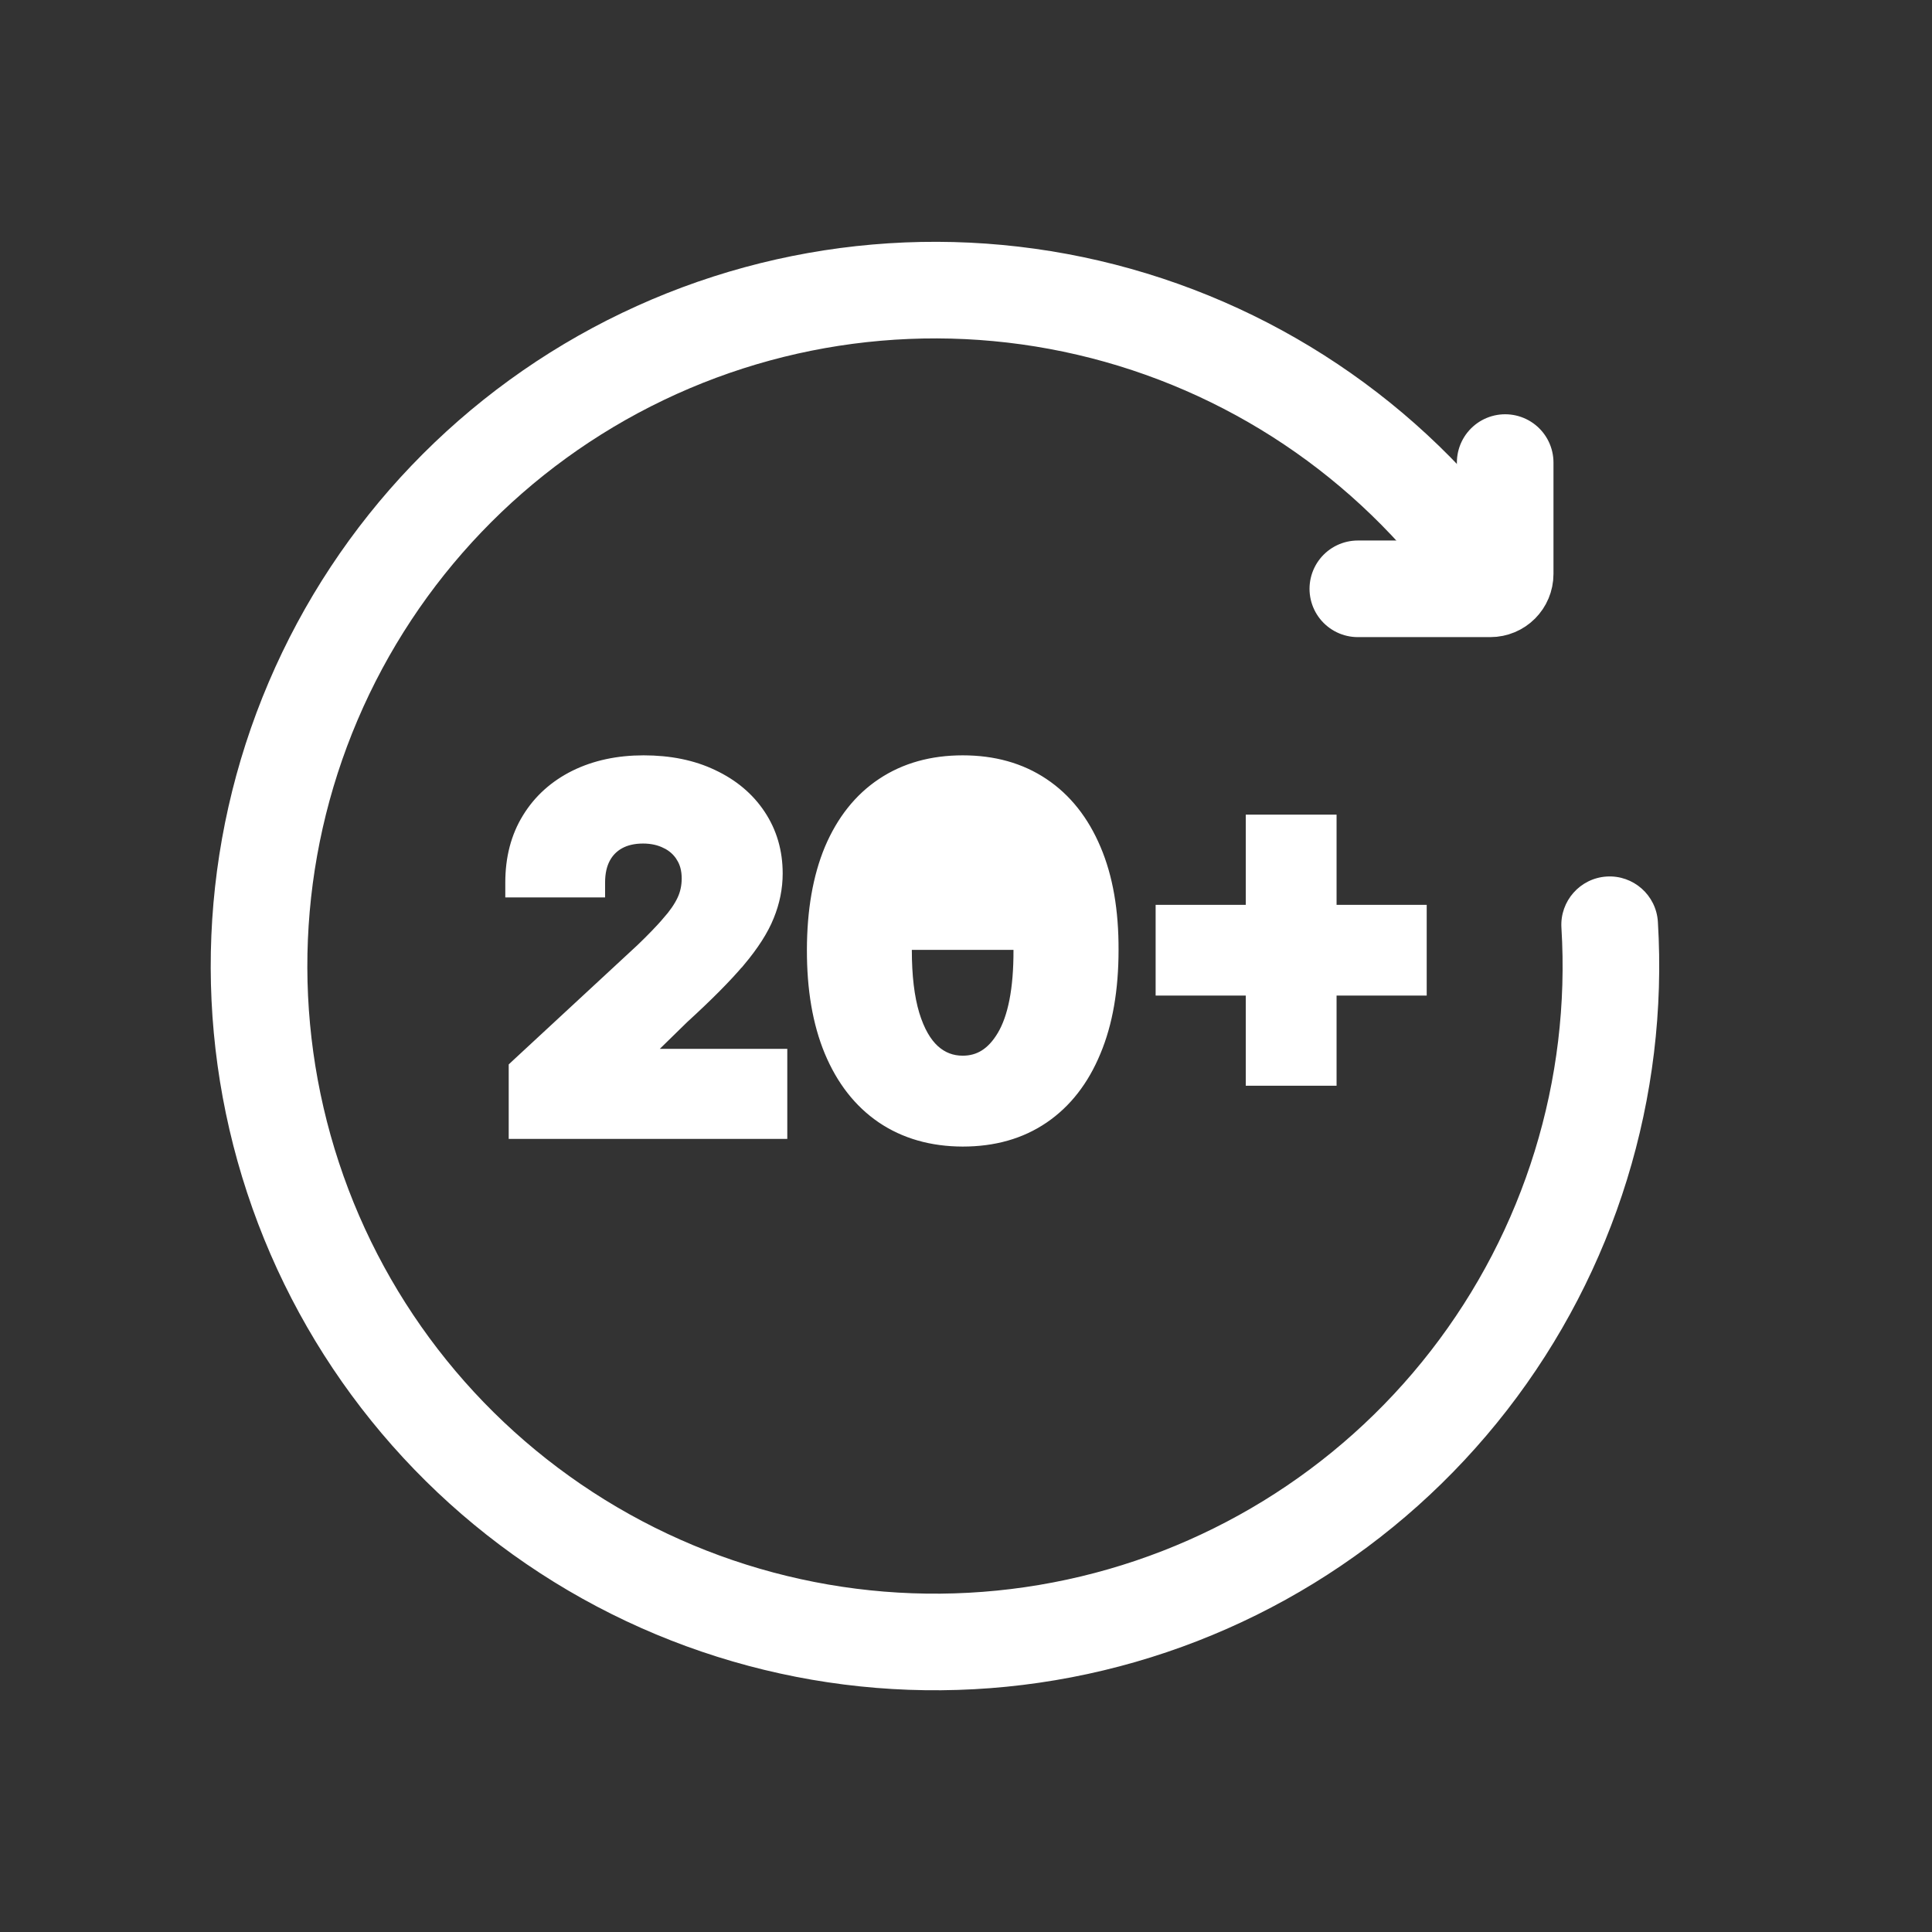 <svg xmlns="http://www.w3.org/2000/svg" width="26" height="26" viewBox="0 0 26 26" fill="none"><rect x="0" y="0" width="26" height="26" fill="#333333" stroke="none"/><path d="M18.273 7.924H20.056C20.167 7.924 20.256 7.835 20.256 7.724V6.225" stroke="white" stroke-width="1.3" stroke-linecap="round"></path><path d="M22.311 12.405C22.289 12.047 21.981 11.774 21.622 11.796C21.264 11.818 20.991 12.127 21.013 12.485L22.311 12.405ZM20.758 7.694C19.469 5.708 17.5 4.259 15.22 3.618L14.868 4.869C16.844 5.425 18.55 6.681 19.668 8.402L20.758 7.694ZM15.22 3.618C12.94 2.977 10.505 3.188 8.369 4.212L8.931 5.384C10.782 4.497 12.893 4.314 14.868 4.869L15.22 3.618ZM8.369 4.212C6.234 5.236 4.544 7.002 3.616 9.181L4.812 9.69C5.616 7.802 7.08 6.271 8.931 5.384L8.369 4.212ZM3.616 9.181C2.687 11.36 2.584 13.802 3.326 16.052L4.561 15.645C3.918 13.695 4.007 11.579 4.812 9.69L3.616 9.181ZM3.326 16.052C4.067 18.301 5.602 20.203 7.644 21.403L8.303 20.282C6.533 19.242 5.203 17.594 4.561 15.645L3.326 16.052ZM7.644 21.403C9.686 22.603 12.095 23.019 14.421 22.572L14.175 21.295C12.16 21.683 10.072 21.322 8.303 20.282L7.644 21.403ZM14.421 22.572C16.747 22.125 18.83 20.847 20.282 18.976L19.255 18.179C17.997 19.8 16.191 20.908 14.175 21.295L14.421 22.572ZM20.282 18.976C21.734 17.105 22.455 14.769 22.311 12.405L21.013 12.485C21.139 14.533 20.514 16.558 19.255 18.179L20.282 18.976Z" fill="white"></path><path d="M10.959 12.783C10.958 13.306 11.034 13.759 11.192 14.14L11.192 14.14C11.351 14.521 11.58 14.816 11.882 15.022L11.882 15.022C12.185 15.227 12.545 15.329 12.956 15.33H12.956C13.368 15.33 13.727 15.23 14.029 15.024C14.33 14.819 14.559 14.523 14.716 14.143C14.876 13.762 14.953 13.308 14.953 12.783M10.959 12.783C10.96 12.261 11.037 11.811 11.194 11.434L11.194 11.434C11.354 11.058 11.583 10.767 11.885 10.566C12.188 10.364 12.547 10.265 12.956 10.265C13.366 10.265 13.724 10.364 14.026 10.566C14.329 10.768 14.559 11.06 14.718 11.436C14.878 11.811 14.955 12.261 14.953 12.783M10.959 12.783C10.959 12.783 10.959 12.783 10.959 12.783L11.059 12.783H10.959C10.959 12.783 10.959 12.783 10.959 12.783ZM14.953 12.783C14.953 12.783 14.953 12.783 14.953 12.783L14.853 12.783H14.953C14.953 12.783 14.953 12.783 14.953 12.783ZM6.946 15.127V15.227H7.046H10.395H10.495V15.127V14.315V14.215H10.395H8.634L9.177 13.684C9.5 13.389 9.753 13.135 9.934 12.921L9.935 12.921C10.116 12.705 10.246 12.504 10.32 12.318C10.395 12.134 10.433 11.946 10.433 11.755C10.433 11.466 10.358 11.207 10.207 10.98C10.057 10.754 9.848 10.579 9.582 10.454C9.317 10.327 9.009 10.265 8.661 10.265C8.321 10.265 8.016 10.33 7.749 10.461C7.483 10.593 7.273 10.781 7.124 11.024C6.973 11.268 6.9 11.554 6.9 11.877V11.977H7H7.943H8.043V11.877C8.043 11.74 8.069 11.628 8.118 11.536C8.167 11.445 8.236 11.376 8.325 11.327C8.415 11.278 8.524 11.252 8.654 11.252C8.778 11.252 8.885 11.277 8.978 11.324L8.978 11.324L8.979 11.324C9.071 11.37 9.142 11.434 9.195 11.519L9.195 11.519L9.195 11.52C9.246 11.601 9.274 11.7 9.274 11.822C9.274 11.931 9.252 12.032 9.208 12.125C9.163 12.22 9.094 12.32 9.001 12.425L9.001 12.426C8.907 12.533 8.79 12.655 8.649 12.79L6.978 14.338L6.946 14.368V14.412V15.127ZM13.739 12.783L13.739 12.783C13.741 13.318 13.662 13.702 13.515 13.95C13.369 14.196 13.184 14.307 12.956 14.307C12.802 14.307 12.67 14.256 12.556 14.154C12.44 14.049 12.345 13.887 12.275 13.658C12.206 13.428 12.171 13.138 12.171 12.783C12.172 12.256 12.253 11.877 12.4 11.632C12.546 11.389 12.73 11.28 12.956 11.28C13.111 11.28 13.242 11.33 13.355 11.432L13.355 11.433C13.47 11.536 13.565 11.696 13.634 11.922L13.634 11.922C13.703 12.147 13.739 12.433 13.739 12.783ZM16.865 14.412V14.511H16.965H17.787H17.887V14.412V13.298H19H19.1V13.198V12.377V12.277H19H17.887V11.164V11.063H17.787H16.965H16.865V11.164V12.277H15.752H15.652V12.377V13.198V13.298H15.752H16.865V14.412Z" fill="white" stroke="white" stroke-width="0.2"></path></svg>